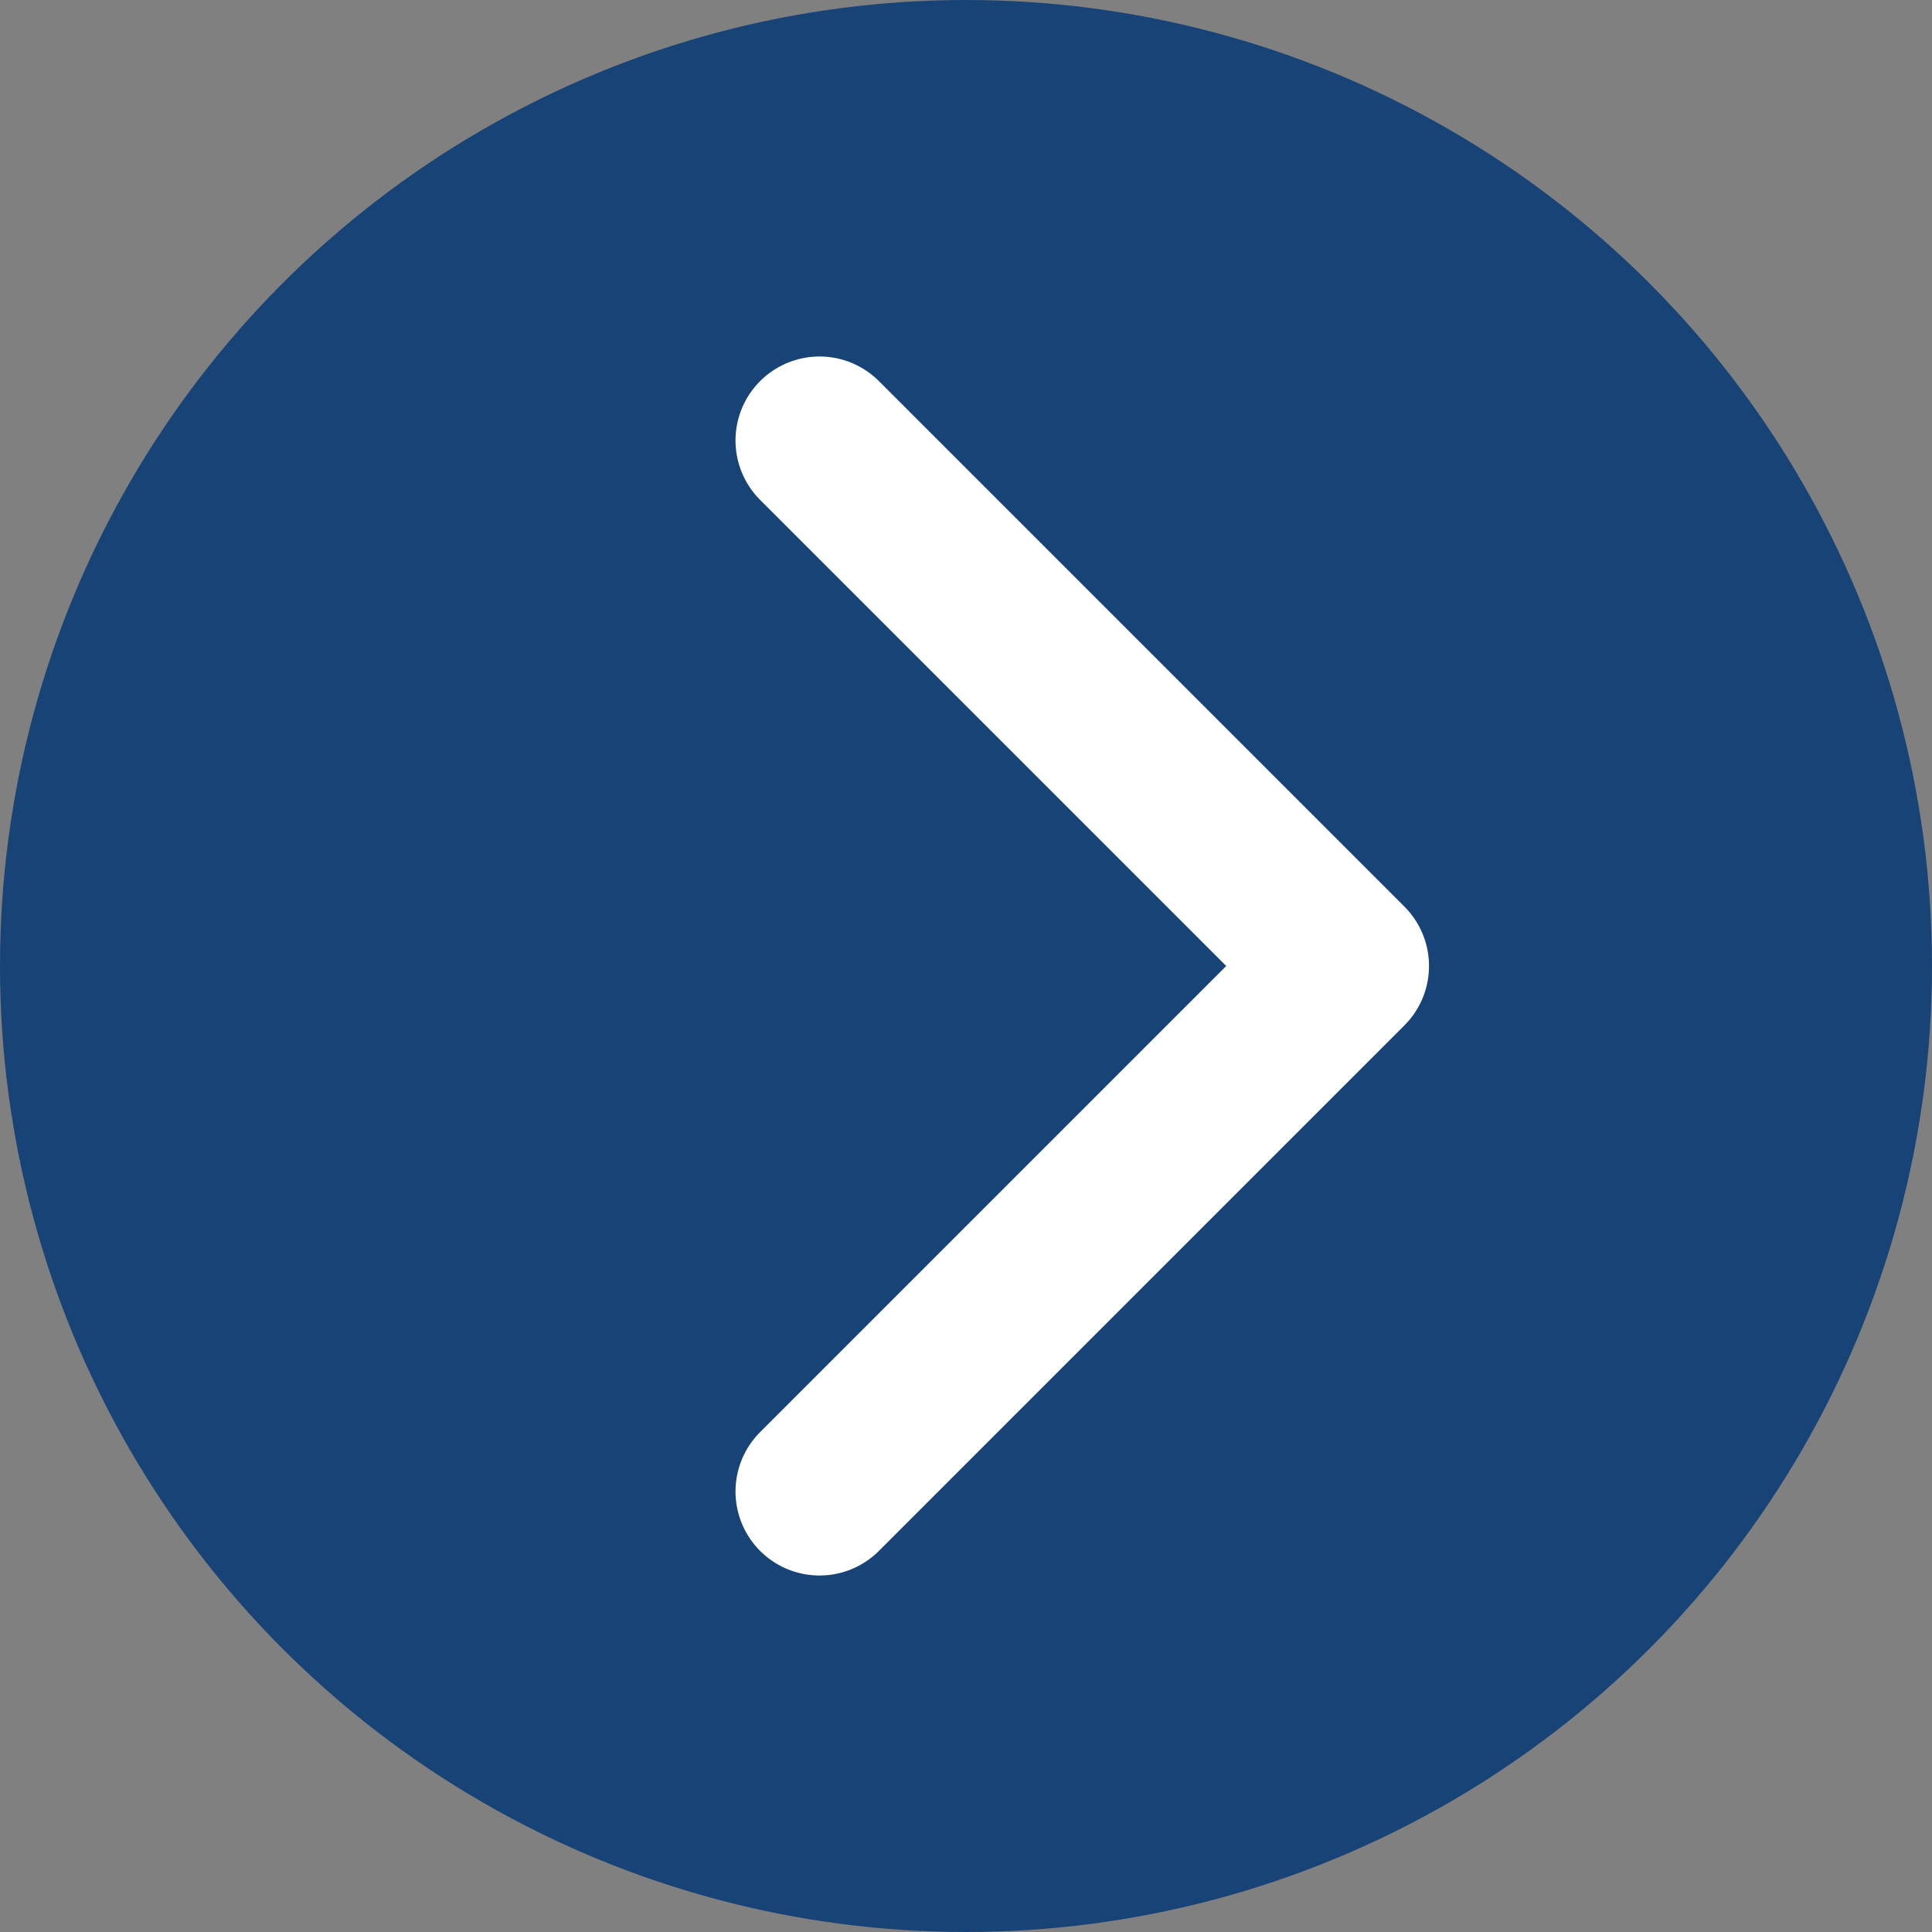 <svg xmlns="http://www.w3.org/2000/svg" viewBox="0 0 57.5 57.5"><rect x="0" y="0" width="57.5" height="57.5" fill="#808080" stroke="none"/><defs><style>.cls-1{fill:#184376;stroke:#184376;stroke-miterlimit:10;stroke-width:0.5px;}.cls-2{fill:none;stroke:#fff;stroke-linecap:round;stroke-linejoin:round;stroke-width:5px;}</style></defs><g id="Layer_2" data-name="Layer 2"><g id="Layer_1-2" data-name="Layer 1"><circle class="cls-1" cx="28.75" cy="28.75" r="28.5"/><polyline class="cls-2" points="24.39 13.11 40.03 28.75 24.39 44.39"/></g></g></svg>